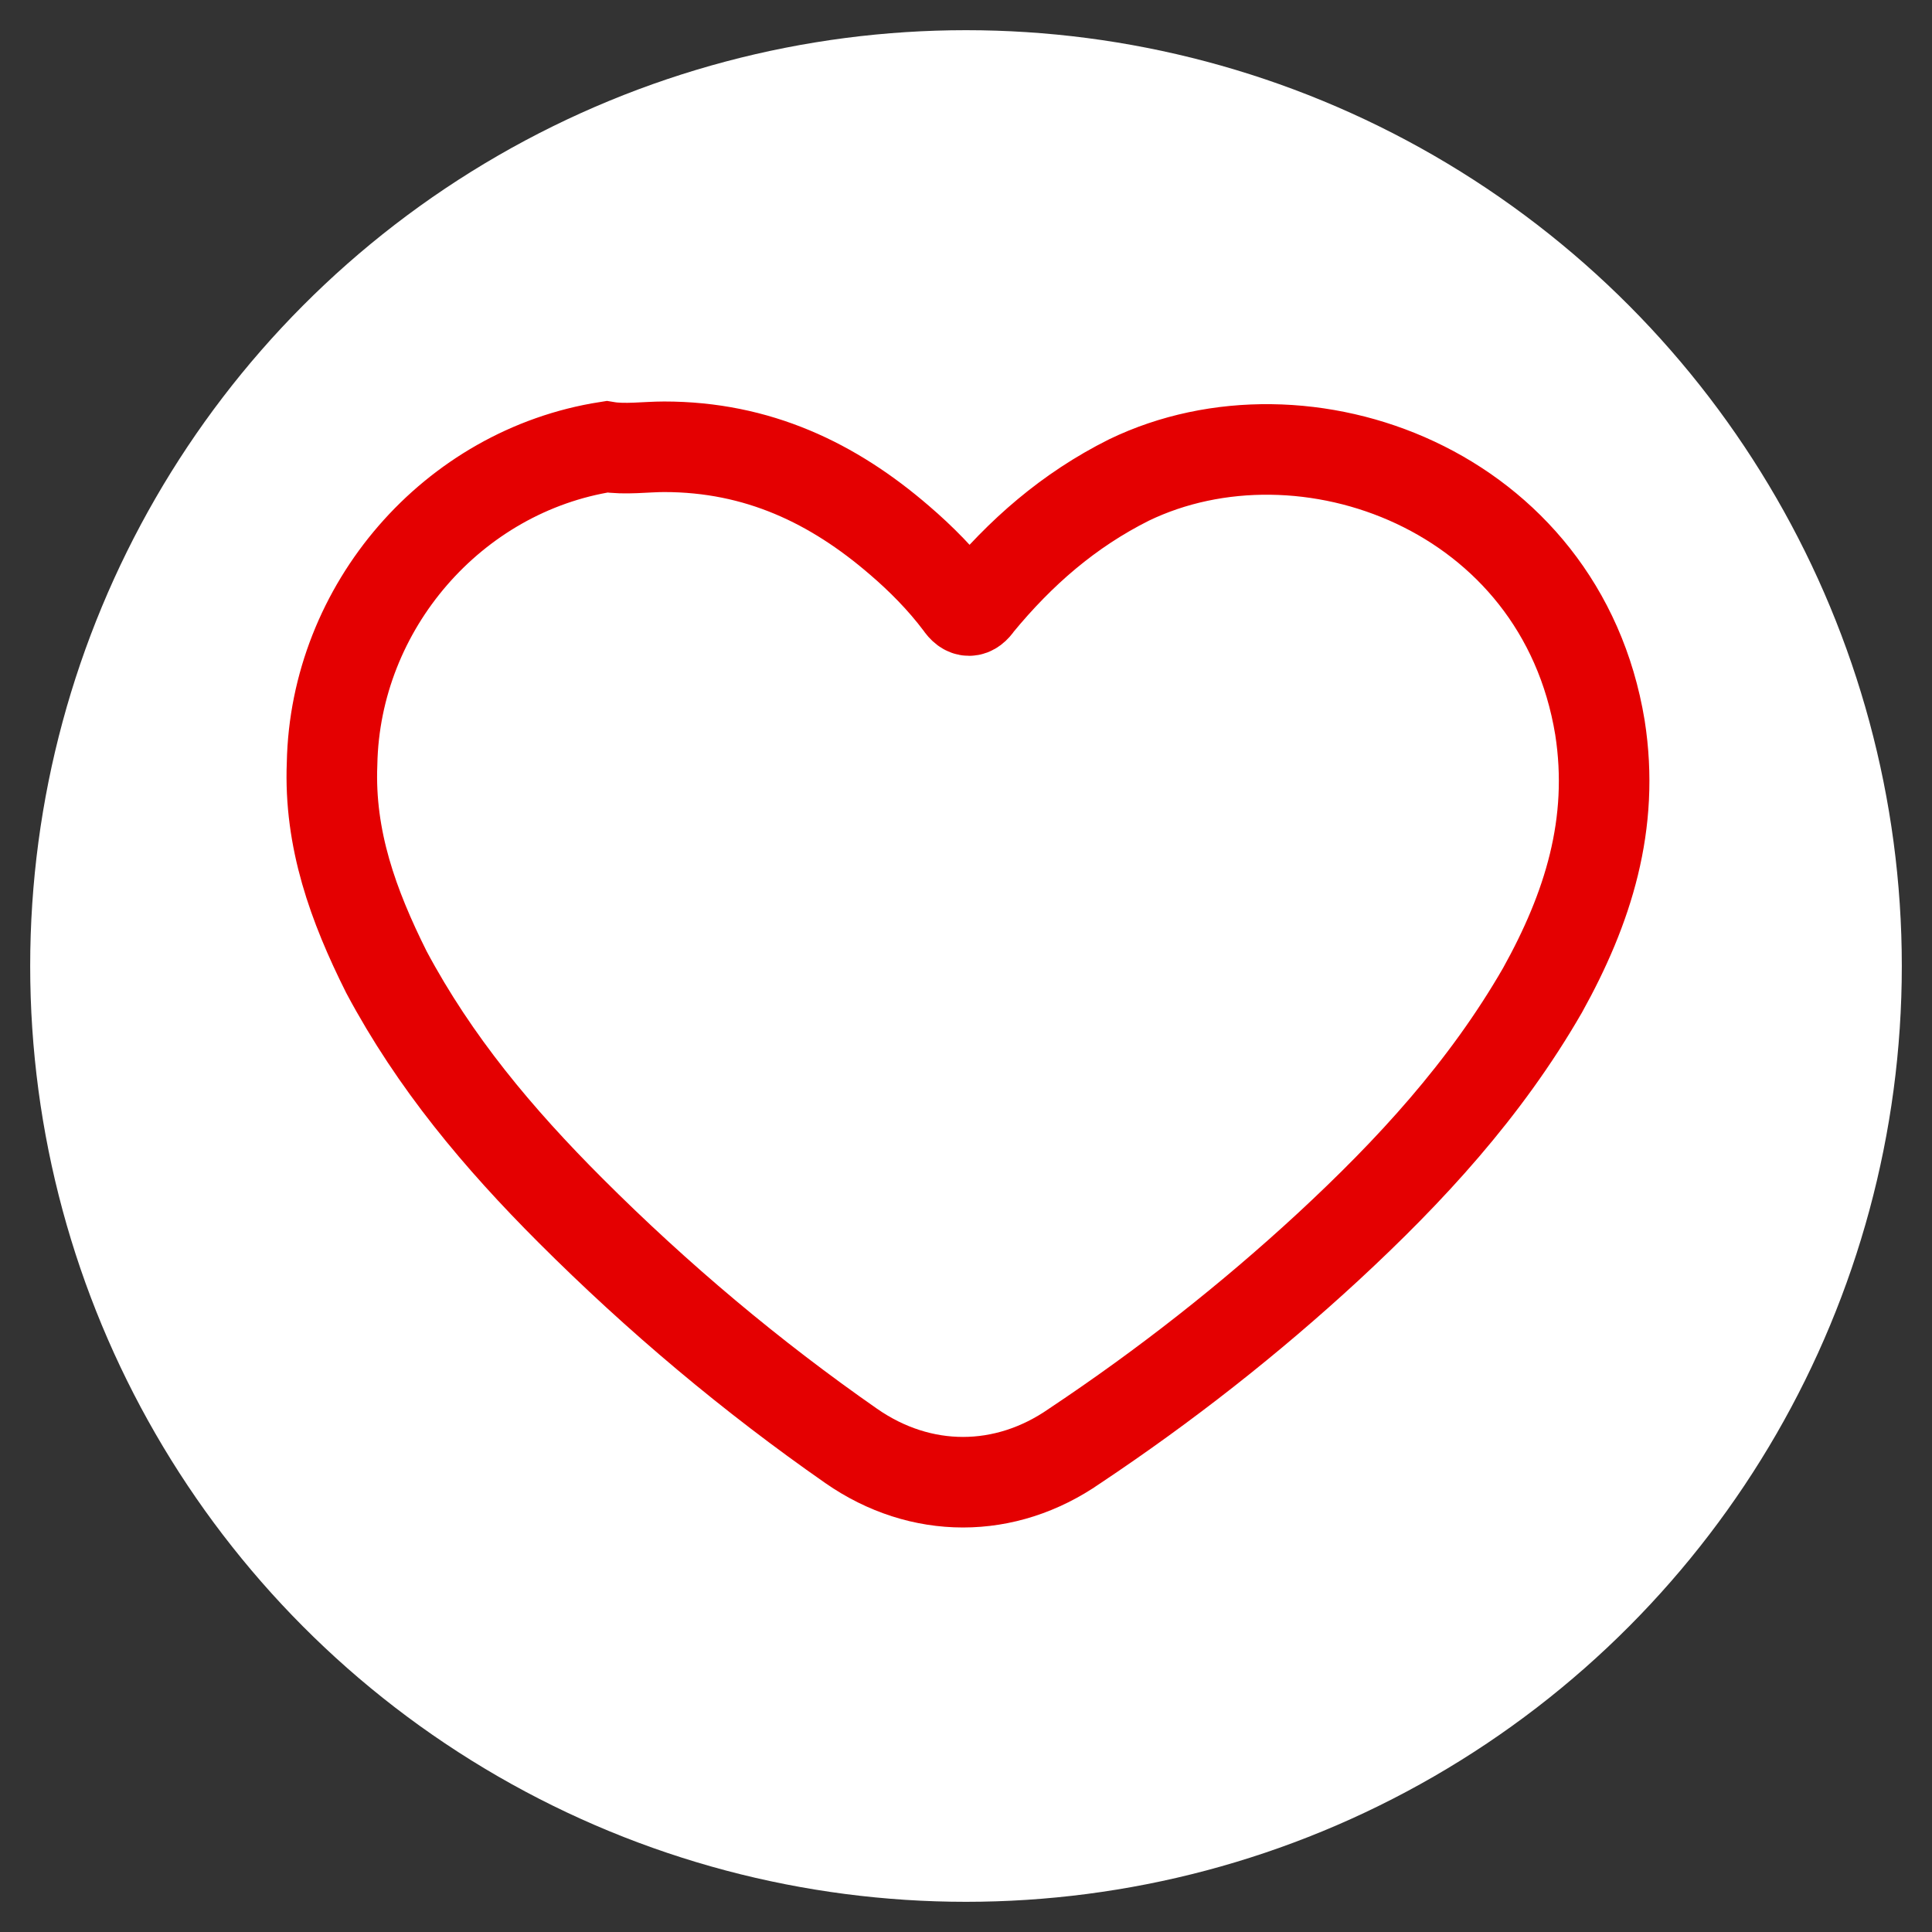 <?xml version="1.0" encoding="utf-8"?>
<!-- Generator: Adobe Illustrator 28.0.0, SVG Export Plug-In . SVG Version: 6.00 Build 0)  -->
<svg version="1.1" id="Calque_1" xmlns="http://www.w3.org/2000/svg" xmlns:xlink="http://www.w3.org/1999/xlink" x="0px" y="0px"
	 viewBox="0 0 64 64" style="enable-background:new 0 0 64 64;" xml:space="preserve">
<rect x="0" y="0" width="64" height="64" fill="#333333" stroke="none"/>
<style type="text/css">
	.st0{fill:#FFFFFF;}
	.st1{fill:#E40001;}
	.st2{fill:none;stroke:#E40001;stroke-width:3;stroke-miterlimit:10;}
</style>
<circle class="st0" cx="32" cy="32" r="31"/>
<g>
	<path class="st2" d="M22,14.8c3.1,0,5.6,1.2,7.8,3.1c0.7,0.6,1.4,1.3,2,2.1c0.2,0.3,0.4,0.3,0.6,0c1.4-1.7,3-3.1,5-4.1
		c5.8-2.8,14.3,0.3,15.6,8.2c0.5,3.2-0.4,6-1.9,8.7c-1.9,3.3-4.4,6-7.1,8.5c-2.6,2.4-5.4,4.6-8.4,6.6c-2.3,1.6-5.1,1.6-7.4,0
		c-3.3-2.3-6.4-4.9-9.3-7.8c-2.4-2.4-4.5-4.9-6.1-7.9c-1.1-2.2-1.9-4.4-1.8-6.9c0.1-5.2,4-9.7,9.1-10.5C20.7,14.9,21.4,14.8,22,14.8
		z"/>
</g>
</svg>
